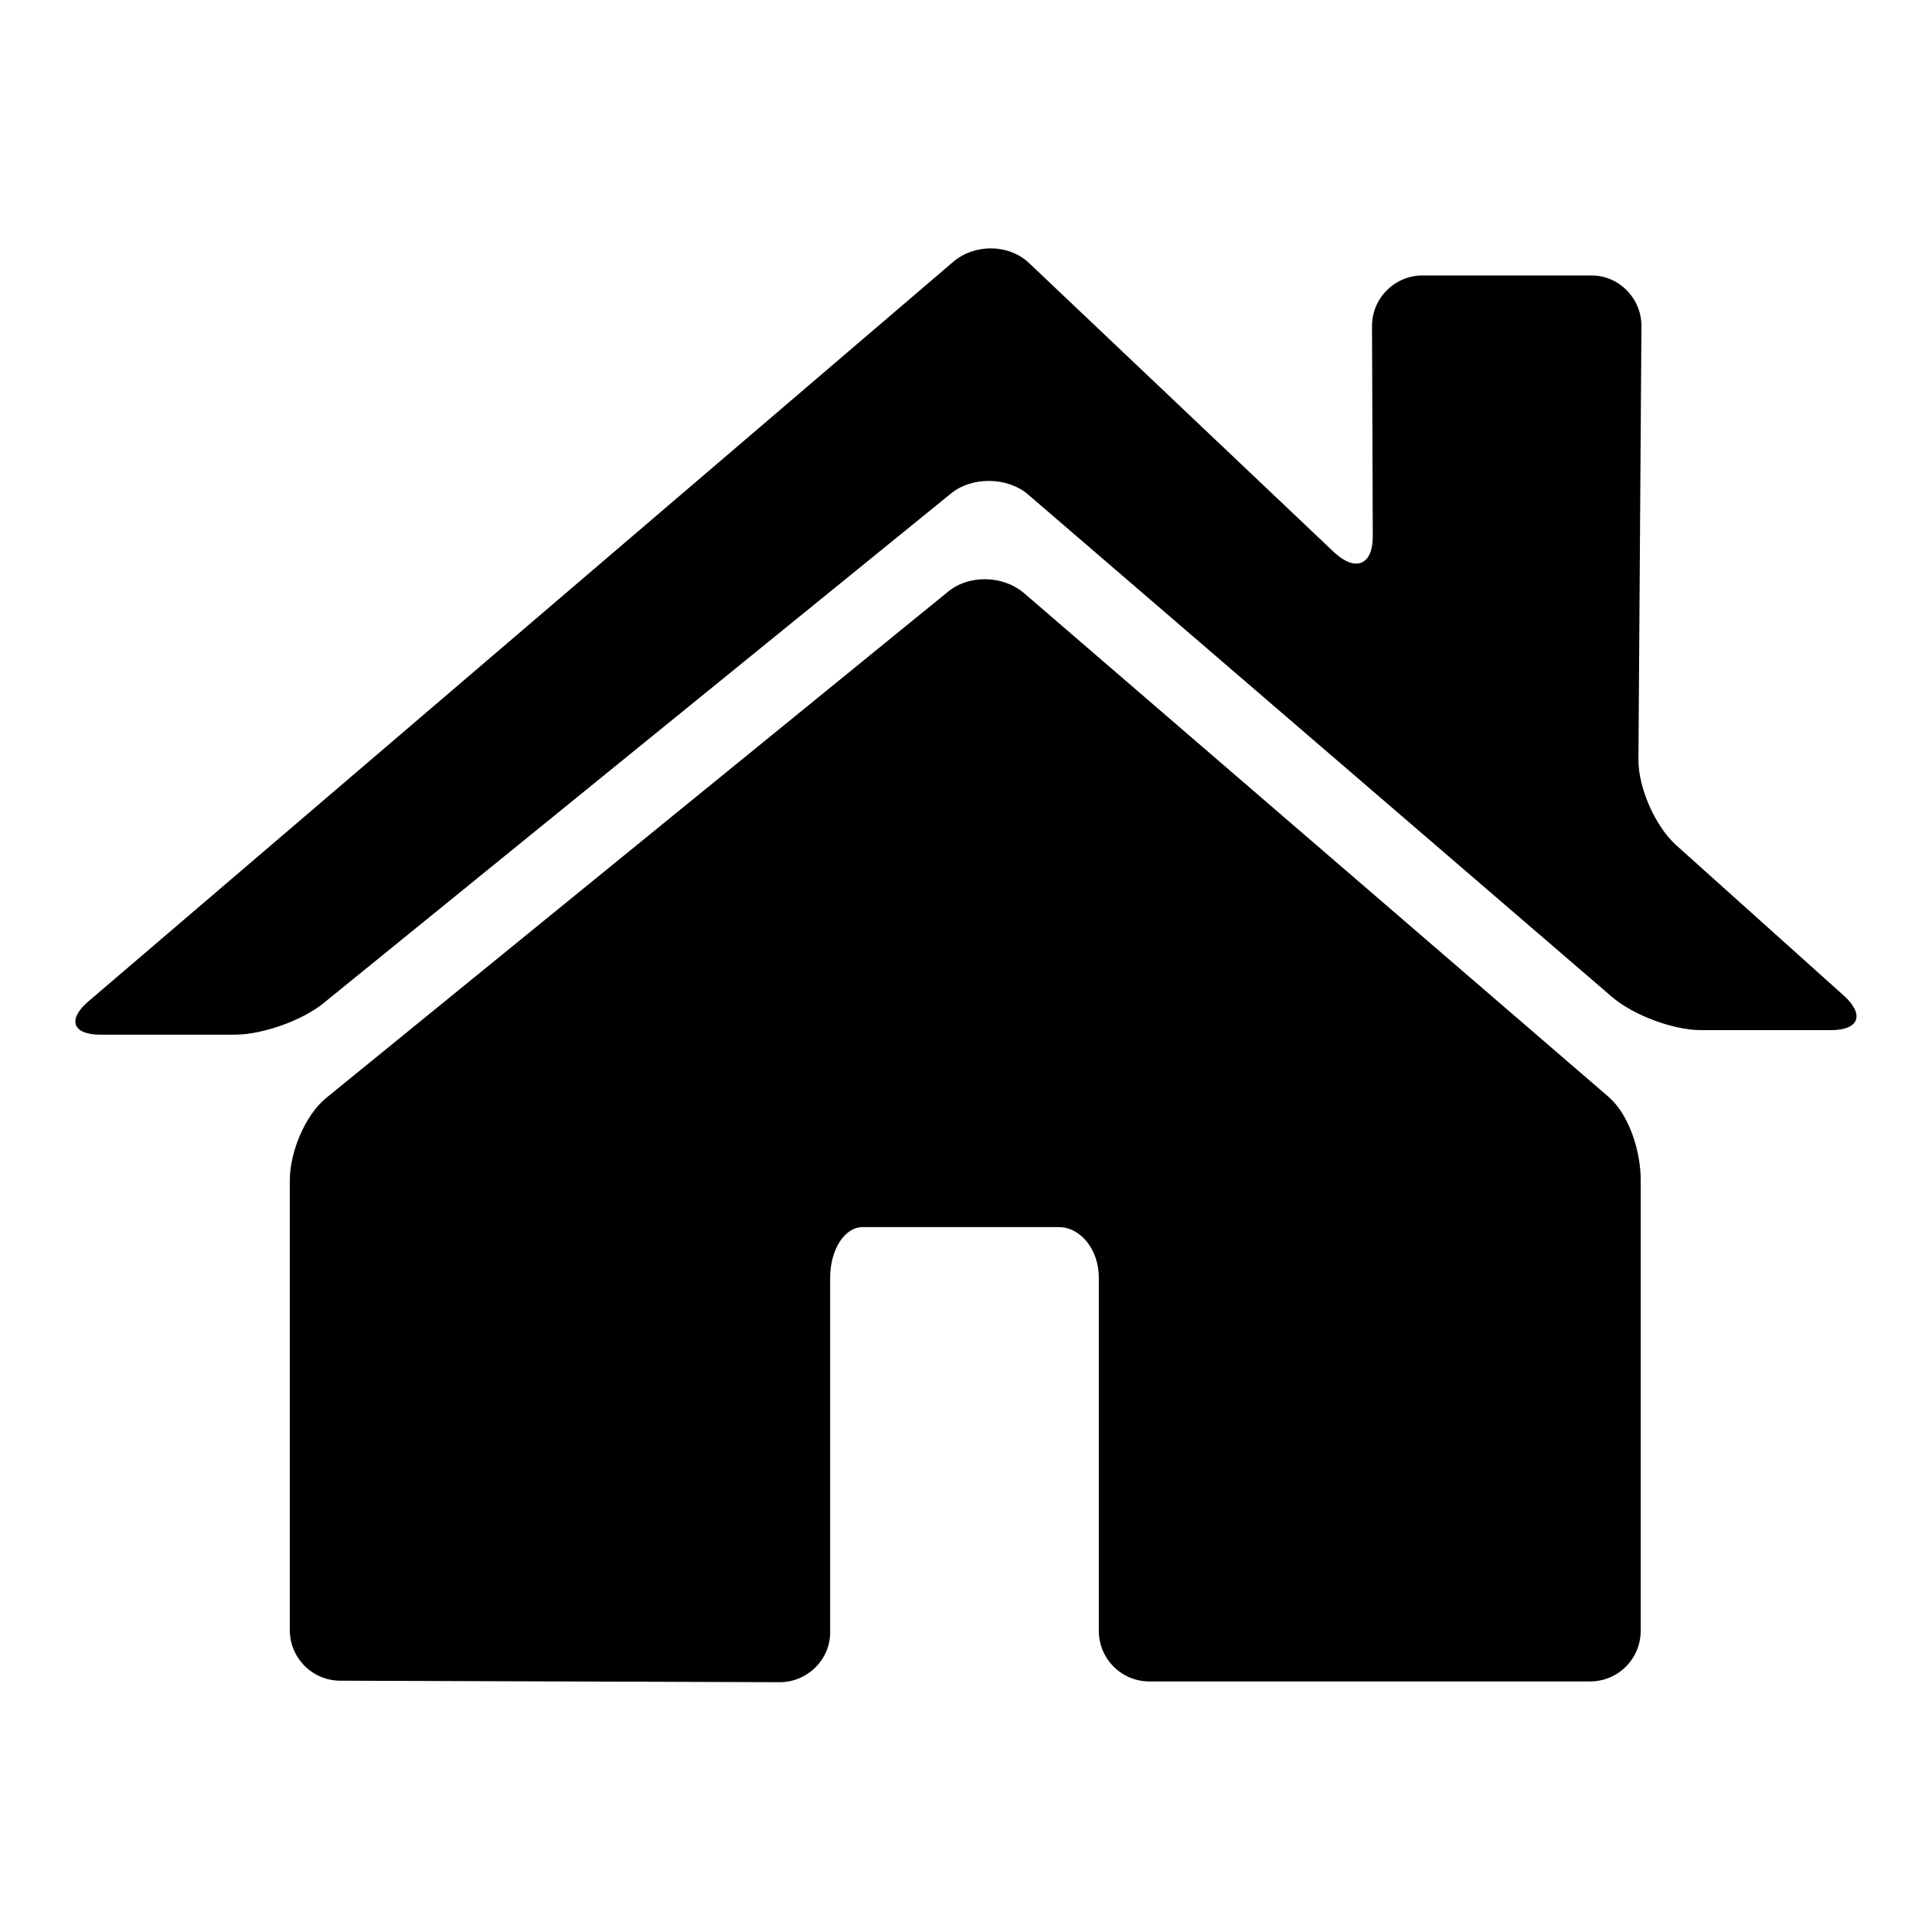 <?xml version="1.0" encoding="utf-8"?>
<!-- Svg Vector Icons : http://www.onlinewebfonts.com/icon -->
<!DOCTYPE svg PUBLIC "-//W3C//DTD SVG 1.1//EN" "http://www.w3.org/Graphics/SVG/1.1/DTD/svg11.dtd">
<svg version="1.1" xmlns="http://www.w3.org/2000/svg" xmlns:xlink="http://www.w3.org/1999/xlink" x="0px" y="0px" viewBox="0 0 256 256" enable-background="new 0 0 256 256" xml:space="preserve">
<g><g><path fill="#000000" d="M244.4,132L222,111.9c-2.7-2.5-4.9-7.5-4.9-11.2l0.4-57.5c0-3.7-3-6.7-6.6-6.7h-22.4c-3.7,0-6.7,3-6.7,6.7l0.1,27.9c0,3.7-2.2,4.7-5,2.2l-40.6-38.5c-2.7-2.5-7.2-2.5-10-0.1L11.7,132.7c-2.8,2.4-2.1,4.4,1.6,4.4h17.8c3.7,0,9-1.9,11.8-4.2l83.1-67.5c2.8-2.3,7.5-2.2,10.2,0.1l77.4,66.6c2.8,2.4,8.1,4.4,11.8,4.4h17.2C246.3,136.5,247.1,134.5,244.4,132L244.4,132z M135.7,78.6c-2.8-2.4-7.4-2.5-10.2-0.1l-82.3,67c-2.8,2.3-4.8,7.2-4.8,10.9V216c0,3.7,3,6.7,6.7,6.7l58.2,0.2c3.7,0,6.7-3,6.7-6.6v-47c0-3.7,1.9-6.7,4.3-6.7h26c2.9,0,5.3,3,5.3,6.7v46.8c0,3.7,3,6.7,6.7,6.7h58.4c3.7,0,6.7-3,6.7-6.7v-59.8c0-3.7-1.5-8.6-4.3-11L135.7,78.6L135.7,78.6z"/></g></g>
</svg>